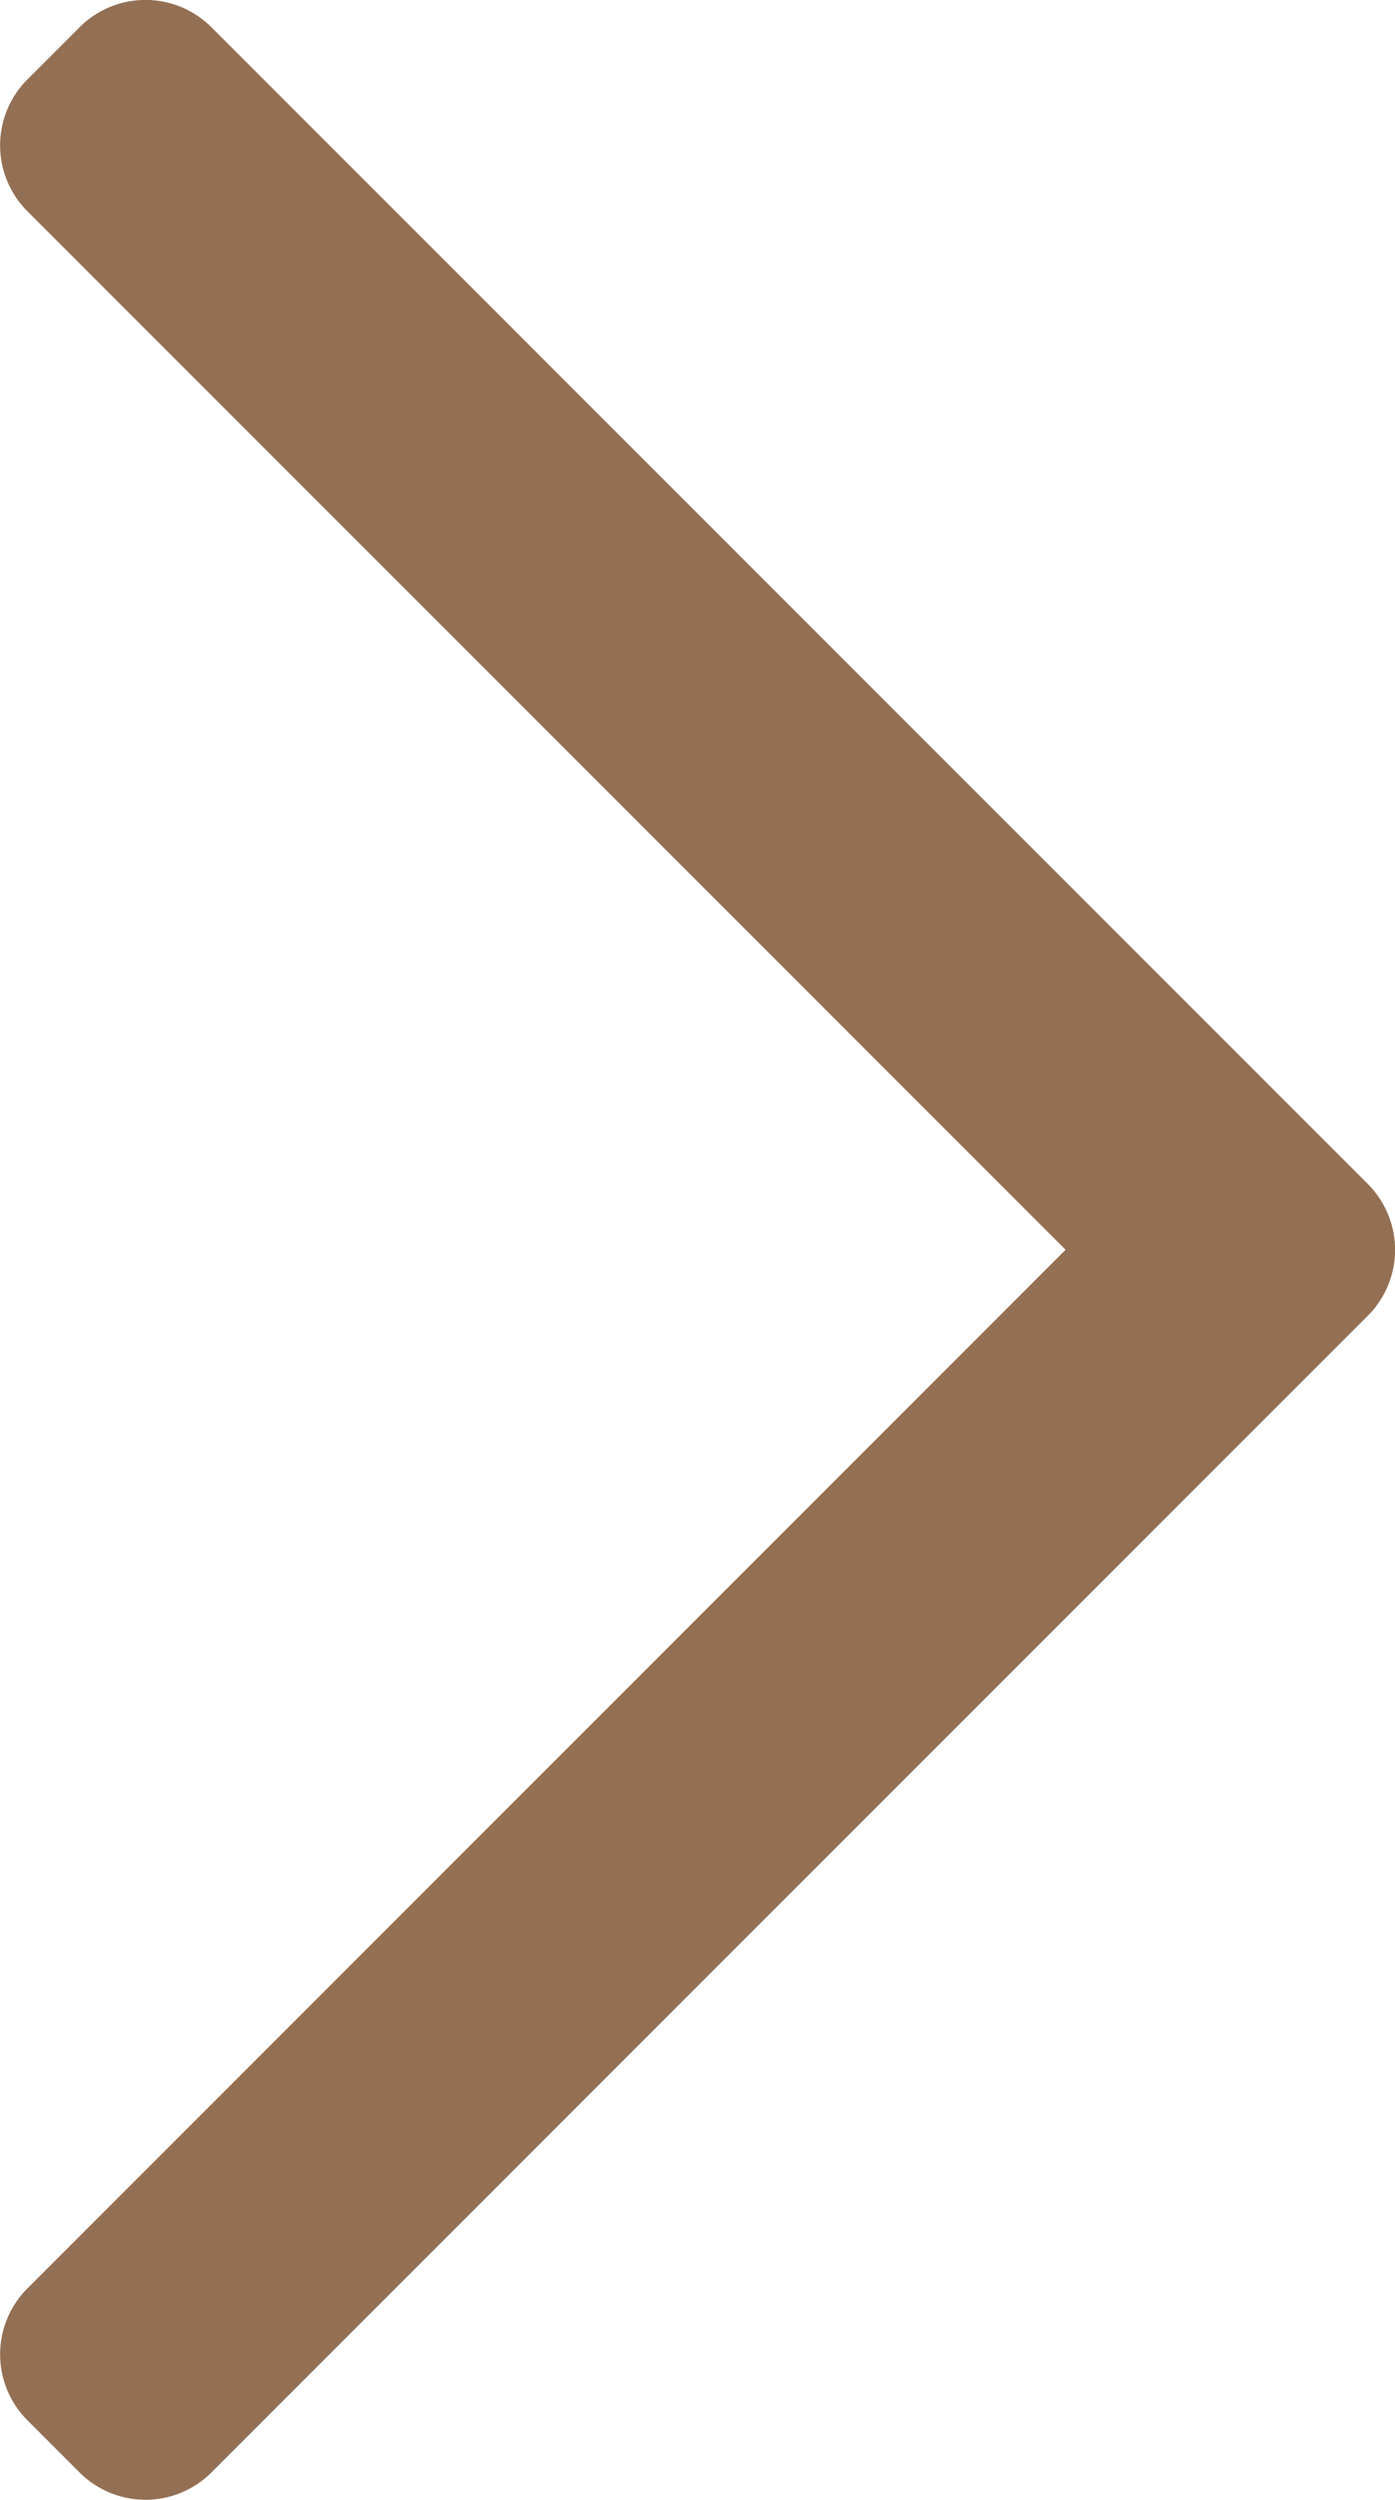 <svg xmlns="http://www.w3.org/2000/svg" width="7.483" height="13.406" viewBox="0 0 7.483 13.406">
  <path id="사각형_15_복사_8" data-name="사각형 15 복사 8" d="M322.339,146.311l-.28-.28a.5.5,0,0,1,0-.707l5.569-5.57-5.569-5.569a.5.5,0,0,1,0-.707l.28-.28a.5.5,0,0,1,.707,0l5.923,5.923.28.28a.5.5,0,0,1,0,.707l-.28.28-5.923,5.923a.5.5,0,0,1-.707,0Z" transform="translate(-321.912 -133.052)" fill="#936f53"/>
</svg>
